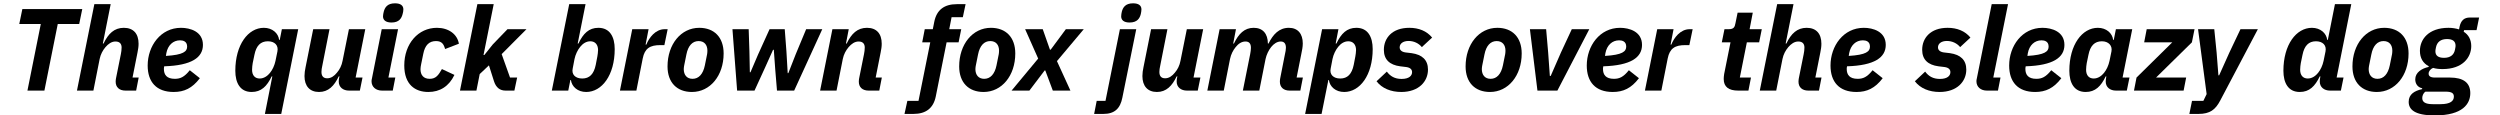 <?xml version="1.0" encoding="UTF-8"?>
<svg xmlns="http://www.w3.org/2000/svg" xmlns:xlink="http://www.w3.org/1999/xlink" width="910px" height="42px" viewBox="0 0 910 42" version="1.1">
<g id="surface1">
<path style=" stroke:none;fill-rule:nonzero;fill:rgb(0%,0%,0%);fill-opacity:1;" d="M 28.828 8.734 L 29.945 3.293 L 8.137 3.293 L 7.016 8.734 L 14.852 8.734 L 9.988 32.977 L 16.164 32.977 L 21.027 8.734 Z M 28.828 8.734 "/>
<path style=" stroke:none;fill-rule:nonzero;fill:rgb(0%,0%,0%);fill-opacity:1;" d="M 28.012 32.977 L 33.996 32.977 L 36.273 21.473 C 36.621 19.773 37.395 18.348 38.398 17.148 C 39.402 15.992 40.598 15.105 42.027 15.105 C 43.648 15.105 44.266 16.031 44.266 17.305 C 44.266 18.191 44.148 18.887 43.996 19.699 L 42.219 28.539 C 42.18 28.77 42.102 29.234 42.102 29.734 C 42.102 31.742 43.414 32.977 45.691 32.977 L 49.555 32.977 L 50.48 28.23 L 48.242 28.23 L 50.055 19.082 C 50.285 17.922 50.441 16.996 50.441 15.914 C 50.441 12.246 48.551 10.125 45.074 10.125 C 41.602 10.125 39.402 12.246 37.703 15.836 L 37.434 15.836 L 40.289 1.516 L 34.344 1.516 Z M 28.012 32.977 "/>
<path style=" stroke:none;fill-rule:nonzero;fill:rgb(0%,0%,0%);fill-opacity:1;" d="M 63.215 33.48 C 67.035 33.48 69.969 32.129 72.746 28.461 L 69.082 25.566 C 67.074 28.074 65.605 28.691 63.637 28.691 C 60.703 28.691 59.66 27.227 59.66 25.102 C 59.66 24.91 59.66 24.641 59.777 24.137 C 69.777 23.828 73.867 20.934 73.867 16.34 C 73.867 11.477 69.234 10.125 65.875 10.125 C 58.465 10.125 53.754 16.727 53.754 23.867 C 53.754 29.773 56.883 33.48 63.215 33.48 Z M 65.527 14.68 C 66.609 14.68 68.117 15.027 68.117 16.957 C 68.117 18.734 66.766 19.969 60.395 20.355 L 60.551 19.352 C 61.09 16.457 63.02 14.68 65.527 14.68 Z M 65.527 14.68 "/>
<path style=" stroke:none;fill-rule:nonzero;fill:rgb(0%,0%,0%);fill-opacity:1;" d="M 96.426 41.469 L 102.371 41.469 L 108.547 10.625 L 102.602 10.625 L 101.828 14.523 L 101.598 14.523 C 101.328 12.094 99.125 10.125 96.039 10.125 C 90.324 10.125 85.656 16.262 85.656 25.758 C 85.656 30.199 87.43 33.48 91.598 33.48 C 95.113 33.48 97.156 31.395 98.895 27.805 L 99.125 27.805 Z M 94.531 28.578 C 92.797 28.578 91.754 27.418 91.754 25.41 C 91.754 24.715 91.871 23.559 91.984 22.98 L 92.602 20.008 C 93.258 16.648 94.844 15.027 97.504 15.027 C 99.938 15.027 101.441 16.457 100.98 18.734 L 100.285 22.129 C 99.938 23.789 99.203 25.41 98.238 26.57 C 97.352 27.648 96.078 28.578 94.531 28.578 Z M 94.531 28.578 "/>
<path style=" stroke:none;fill-rule:nonzero;fill:rgb(0%,0%,0%);fill-opacity:1;" d="M 114.004 10.625 L 111.223 24.484 C 110.992 25.605 110.836 26.609 110.836 27.688 C 110.836 31.355 112.766 33.48 116.125 33.48 C 119.523 33.48 121.645 31.277 123.305 27.805 L 123.574 27.805 L 123.422 28.422 C 123.383 28.652 123.305 29.234 123.305 29.695 C 123.305 31.781 124.926 32.977 127.051 32.977 L 130.988 32.977 L 131.953 28.23 L 129.445 28.23 L 132.957 10.625 L 127.012 10.625 L 124.695 22.129 C 124.387 23.828 123.652 25.297 122.648 26.453 C 121.684 27.648 120.527 28.5 119.098 28.5 C 117.633 28.5 117.012 27.613 117.012 26.184 C 117.012 25.527 117.129 24.715 117.32 23.906 L 119.945 10.625 Z M 114.004 10.625 "/>
<path style=" stroke:none;fill-rule:nonzero;fill:rgb(0%,0%,0%);fill-opacity:1;" d="M 142.5 8.195 C 145.32 8.195 146.168 6.613 146.555 5.105 C 146.707 4.605 146.824 3.91 146.824 3.406 C 146.824 2.055 145.859 1.207 143.773 1.207 C 140.918 1.207 140.07 2.789 139.684 4.258 C 139.566 4.758 139.414 5.453 139.414 5.957 C 139.414 7.305 140.414 8.195 142.5 8.195 Z M 142.965 32.977 L 143.891 28.23 L 141.383 28.23 L 144.895 10.625 L 138.949 10.625 L 135.398 28.5 C 135.281 28.926 135.242 29.234 135.242 29.582 C 135.242 31.625 136.789 32.977 139.066 32.977 Z M 142.965 32.977 "/>
<path style=" stroke:none;fill-rule:nonzero;fill:rgb(0%,0%,0%);fill-opacity:1;" d="M 155.918 33.48 C 160.164 33.48 163.445 31.395 165.414 27.266 L 160.859 25.141 C 159.625 27.266 158.738 28.691 156.422 28.691 C 154.105 28.691 153.062 27.266 153.062 25.18 C 153.062 24.602 153.18 23.984 153.293 23.402 L 154.066 19.621 C 154.684 16.457 156.188 14.949 158.699 14.949 C 160.859 14.949 161.516 16.109 162.02 17.844 L 167.035 15.914 C 166.457 12.441 163.293 10.125 159.047 10.125 C 152.25 10.125 147.156 15.875 147.156 23.828 C 147.156 30.777 151.094 33.48 155.918 33.48 Z M 155.918 33.48 "/>
<path style=" stroke:none;fill-rule:nonzero;fill:rgb(0%,0%,0%);fill-opacity:1;" d="M 167.434 32.977 L 173.418 32.977 L 174.613 26.957 L 177.973 23.789 L 179.824 29.617 C 180.559 31.859 181.949 32.977 184.031 32.977 L 187.238 32.977 L 188.242 28.23 L 185.652 28.23 L 182.605 19.699 L 191.637 10.625 L 184.727 10.625 L 179.363 16.184 L 176.312 20.008 L 176.004 20.008 L 179.711 1.516 L 173.766 1.516 Z M 167.434 32.977 "/>
<path style=" stroke:none;fill-rule:nonzero;fill:rgb(0%,0%,0%);fill-opacity:1;" d="M 200.863 32.977 L 206.848 32.977 L 207.621 29.117 L 207.812 29.117 C 208.121 31.551 210.281 33.48 213.371 33.48 C 219.086 33.48 223.754 27.379 223.754 17.883 C 223.754 13.406 221.98 10.125 217.809 10.125 C 214.336 10.125 212.289 12.211 210.555 15.836 L 210.281 15.836 L 213.141 1.516 L 207.195 1.516 Z M 211.941 28.578 C 209.473 28.578 207.965 27.148 208.469 24.91 L 209.125 21.473 C 209.473 19.812 210.246 18.23 211.172 17.074 C 212.059 15.953 213.332 15.027 214.875 15.027 C 216.613 15.027 217.695 16.223 217.695 18.23 C 217.695 18.887 217.539 20.047 217.426 20.625 L 216.844 23.637 C 216.152 26.992 214.566 28.578 211.941 28.578 Z M 211.941 28.578 "/>
<path style=" stroke:none;fill-rule:nonzero;fill:rgb(0%,0%,0%);fill-opacity:1;" d="M 231.645 32.977 L 233.961 21.242 C 234.691 17.613 236.586 16.418 240.367 16.418 L 241.836 16.418 L 243.031 10.625 L 241.949 10.625 C 238.516 10.625 236.238 13.793 235.273 16.223 L 235 16.223 L 236.082 10.625 L 230.137 10.625 L 225.66 32.977 Z M 231.645 32.977 "/>
<path style=" stroke:none;fill-rule:nonzero;fill:rgb(0%,0%,0%);fill-opacity:1;" d="M 251.859 33.48 C 258.5 33.48 263.402 27.535 263.402 19.465 C 263.402 13.559 259.965 10.125 254.523 10.125 C 247.883 10.125 242.98 16.109 242.98 24.176 C 242.98 30.043 246.418 33.48 251.859 33.48 Z M 252.09 28.691 C 250.008 28.691 248.887 27.266 248.887 25.141 C 248.887 24.602 249.004 24.098 249.043 23.828 L 249.852 19.812 C 250.469 16.648 252.051 14.949 254.293 14.949 C 256.375 14.949 257.496 16.34 257.496 18.461 C 257.496 19.043 257.418 19.543 257.379 19.773 L 256.57 23.789 C 255.914 26.992 254.332 28.691 252.09 28.691 Z M 252.09 28.691 "/>
<path style=" stroke:none;fill-rule:nonzero;fill:rgb(0%,0%,0%);fill-opacity:1;" d="M 268.309 32.977 L 274.641 32.977 L 278.5 24.562 L 281.398 18.117 L 281.668 18.117 L 282.207 25.527 L 282.824 32.977 L 289.078 32.977 L 299.309 10.625 L 293.441 10.625 L 289.617 19.812 L 286.957 26.609 L 286.723 26.609 L 286.262 18.734 L 285.645 10.625 L 280.121 10.625 L 275.953 19.812 L 273.176 26.301 L 272.941 26.301 L 272.789 18.734 L 272.52 10.625 L 266.613 10.625 Z M 268.309 32.977 "/>
<path style=" stroke:none;fill-rule:nonzero;fill:rgb(0%,0%,0%);fill-opacity:1;" d="M 304.5 32.977 L 306.777 21.473 C 307.125 19.773 307.898 18.348 308.902 17.148 C 309.906 15.992 311.102 15.105 312.531 15.105 C 314.152 15.105 314.77 16.031 314.77 17.305 C 314.77 18.191 314.652 18.887 314.5 19.699 L 312.723 28.539 C 312.684 28.77 312.609 29.234 312.609 29.734 C 312.609 31.742 313.922 32.977 316.199 32.977 L 320.059 32.977 L 320.984 28.23 L 318.746 28.23 L 320.559 19.082 C 320.793 17.922 320.945 16.996 320.945 15.914 C 320.945 12.246 319.055 10.125 315.582 10.125 C 312.105 10.125 309.906 12.246 308.207 15.836 L 307.938 15.836 L 308.941 10.625 L 302.996 10.625 L 298.52 32.977 Z M 304.5 32.977 "/>
<path style=" stroke:none;fill-rule:nonzero;fill:rgb(0%,0%,0%);fill-opacity:1;" d="M 344.562 15.414 L 348.926 15.414 L 349.891 10.625 L 345.527 10.625 L 346.375 6.266 L 350.469 6.266 L 351.473 1.516 L 348.27 1.516 C 343.637 1.516 340.934 3.68 340.086 7.887 L 339.543 10.625 L 336.609 10.625 L 335.684 15.414 L 338.617 15.414 L 334.332 36.723 L 330.277 36.723 L 329.238 41.469 L 332.48 41.469 C 337.113 41.469 339.773 39.309 340.625 35.102 Z M 344.562 15.414 "/>
<path style=" stroke:none;fill-rule:nonzero;fill:rgb(0%,0%,0%);fill-opacity:1;" d="M 358.02 33.48 C 364.66 33.48 369.562 27.535 369.562 19.465 C 369.562 13.559 366.125 10.125 360.684 10.125 C 354.043 10.125 349.141 16.109 349.141 24.176 C 349.141 30.043 352.578 33.48 358.02 33.48 Z M 358.25 28.691 C 356.168 28.691 355.047 27.266 355.047 25.141 C 355.047 24.602 355.164 24.098 355.203 23.828 L 356.012 19.812 C 356.629 16.648 358.215 14.949 360.453 14.949 C 362.535 14.949 363.656 16.34 363.656 18.461 C 363.656 19.043 363.578 19.543 363.539 19.773 L 362.73 23.789 C 362.074 26.992 360.492 28.691 358.25 28.691 Z M 358.25 28.691 "/>
<path style=" stroke:none;fill-rule:nonzero;fill:rgb(0%,0%,0%);fill-opacity:1;" d="M 374.695 32.977 L 380.254 25.645 L 380.484 25.645 L 383.227 32.977 L 389.633 32.977 L 384.73 22.246 L 394.496 10.625 L 387.973 10.625 L 382.453 18.078 L 382.184 18.078 L 379.559 10.625 L 373.148 10.625 L 377.898 21.32 L 368.211 32.977 Z M 374.695 32.977 "/>
<path style=" stroke:none;fill-rule:nonzero;fill:rgb(0%,0%,0%);fill-opacity:1;" d="M 402.398 36.723 L 399.195 36.723 L 398.266 41.469 L 401.625 41.469 C 405.758 41.469 407.762 39.461 408.535 35.562 L 413.594 10.625 L 407.648 10.625 Z M 411.16 8.195 C 414.016 8.195 414.867 6.613 415.254 5.105 C 415.367 4.605 415.484 3.91 415.484 3.406 C 415.484 2.055 414.52 1.207 412.434 1.207 C 409.578 1.207 408.727 2.789 408.344 4.258 C 408.227 4.758 408.109 5.453 408.109 5.957 C 408.109 7.305 409.074 8.195 411.16 8.195 Z M 411.16 8.195 "/>
<path style=" stroke:none;fill-rule:nonzero;fill:rgb(0%,0%,0%);fill-opacity:1;" d="M 419 10.625 L 416.223 24.484 C 415.988 25.605 415.836 26.609 415.836 27.688 C 415.836 31.355 417.766 33.48 421.125 33.48 C 424.52 33.48 426.645 31.277 428.305 27.805 L 428.574 27.805 L 428.418 28.422 C 428.383 28.652 428.305 29.234 428.305 29.695 C 428.305 31.781 429.926 32.977 432.047 32.977 L 435.984 32.977 L 436.949 28.23 L 434.441 28.23 L 437.953 10.625 L 432.008 10.625 L 429.695 22.129 C 429.383 23.828 428.652 25.297 427.648 26.453 C 426.684 27.648 425.523 28.5 424.098 28.5 C 422.629 28.5 422.012 27.613 422.012 26.184 C 422.012 25.527 422.129 24.715 422.32 23.906 L 424.945 10.625 Z M 419 10.625 "/>
<path style=" stroke:none;fill-rule:nonzero;fill:rgb(0%,0%,0%);fill-opacity:1;" d="M 445.453 32.977 L 447.73 21.473 C 448.078 19.773 448.812 18.348 449.777 17.148 C 450.742 15.953 451.898 15.105 453.367 15.105 C 454.793 15.105 455.336 15.992 455.336 17.422 C 455.336 18.078 455.219 18.887 455.066 19.699 L 452.402 32.977 L 458.383 32.977 L 460.664 21.473 C 460.973 19.969 461.781 18.27 462.707 17.113 C 463.633 15.953 464.871 15.105 466.184 15.105 C 467.535 15.105 468.074 15.992 468.074 17.383 C 468.074 18.078 467.918 18.887 467.727 19.699 L 465.988 28.539 C 465.949 28.77 465.875 29.234 465.875 29.734 C 465.875 31.742 467.188 32.977 469.426 32.977 L 473.324 32.977 L 474.25 28.23 L 471.973 28.23 L 473.672 19.66 C 473.941 18.348 474.211 17.113 474.211 15.801 C 474.211 12.285 472.398 10.125 469.156 10.125 C 465.566 10.125 463.402 12.52 461.742 15.836 L 461.512 15.836 C 461.473 12.246 459.66 10.125 456.34 10.125 C 452.941 10.125 450.82 12.363 449.16 15.836 L 448.887 15.836 L 449.891 10.625 L 443.945 10.625 L 439.469 32.977 Z M 445.453 32.977 "/>
<path style=" stroke:none;fill-rule:nonzero;fill:rgb(0%,0%,0%);fill-opacity:1;" d="M 475.07 41.469 L 481.055 41.469 L 483.527 29.117 L 483.719 29.117 C 484.027 31.551 486.188 33.48 489.277 33.48 C 494.992 33.48 499.66 27.379 499.66 17.883 C 499.66 13.406 497.887 10.125 493.715 10.125 C 490.242 10.125 488.195 12.211 486.461 15.836 L 486.188 15.836 L 487.191 10.625 L 481.246 10.625 Z M 487.848 28.578 C 485.379 28.578 483.871 27.148 484.375 24.91 L 485.031 21.473 C 485.379 19.812 486.152 18.23 487.078 17.074 C 487.965 15.953 489.238 15.027 490.781 15.027 C 492.52 15.027 493.602 16.223 493.602 18.23 C 493.602 18.887 493.445 20.047 493.332 20.625 L 492.75 23.637 C 492.059 26.992 490.473 28.578 487.848 28.578 Z M 487.848 28.578 "/>
<path style=" stroke:none;fill-rule:nonzero;fill:rgb(0%,0%,0%);fill-opacity:1;" d="M 510.059 33.48 C 516.43 33.48 519.785 29.656 519.785 25.336 C 519.785 21.82 517.664 19.891 513.844 19.352 L 511.562 19.082 C 510.02 18.848 509.48 18.078 509.48 17.227 C 509.48 15.875 510.715 14.91 512.723 14.91 C 514.691 14.91 516.469 15.801 517.547 17.148 L 521.293 13.676 C 519.324 11.281 516.43 10.125 512.992 10.125 C 506.699 10.125 503.727 13.906 503.727 18.117 C 503.727 21.707 505.852 23.637 509.672 24.137 L 511.91 24.406 C 513.496 24.641 513.996 25.41 513.996 26.262 C 513.996 27.535 512.953 28.73 510.176 28.73 C 507.664 28.73 506.043 27.727 504.809 26.066 L 501.062 29.582 C 503.031 32.168 506.312 33.48 510.059 33.48 Z M 510.059 33.48 "/>
<path style=" stroke:none;fill-rule:nonzero;fill:rgb(0%,0%,0%);fill-opacity:1;" d="M 542.355 33.48 C 548.992 33.48 553.898 27.535 553.898 19.465 C 553.898 13.559 550.461 10.125 545.02 10.125 C 538.379 10.125 533.477 16.109 533.477 24.176 C 533.477 30.043 536.91 33.48 542.355 33.48 Z M 542.586 28.691 C 540.5 28.691 539.383 27.266 539.383 25.141 C 539.383 24.602 539.496 24.098 539.535 23.828 L 540.348 19.812 C 540.965 16.648 542.547 14.949 544.785 14.949 C 546.871 14.949 547.992 16.34 547.992 18.461 C 547.992 19.043 547.914 19.543 547.875 19.773 L 547.062 23.789 C 546.406 26.992 544.824 28.691 542.586 28.691 Z M 542.586 28.691 "/>
<path style=" stroke:none;fill-rule:nonzero;fill:rgb(0%,0%,0%);fill-opacity:1;" d="M 566.887 32.977 L 578.504 10.625 L 572.137 10.625 L 568.199 19.082 L 564.453 27.648 L 564.145 27.648 L 563.527 19.082 L 562.793 10.625 L 556.887 10.625 L 559.629 32.977 Z M 566.887 32.977 "/>
<path style=" stroke:none;fill-rule:nonzero;fill:rgb(0%,0%,0%);fill-opacity:1;" d="M 587.039 33.48 C 590.859 33.48 593.793 32.129 596.574 28.461 L 592.906 25.566 C 590.898 28.074 589.434 28.691 587.465 28.691 C 584.531 28.691 583.488 27.227 583.488 25.102 C 583.488 24.91 583.488 24.641 583.605 24.137 C 593.602 23.828 597.695 20.934 597.695 16.34 C 597.695 11.477 593.062 10.125 589.703 10.125 C 582.293 10.125 577.582 16.727 577.582 23.867 C 577.582 29.773 580.707 33.48 587.039 33.48 Z M 589.355 14.68 C 590.438 14.68 591.941 15.027 591.941 16.957 C 591.941 18.734 590.59 19.969 584.223 20.355 L 584.375 19.352 C 584.918 16.457 586.848 14.68 589.355 14.68 Z M 589.355 14.68 "/>
<path style=" stroke:none;fill-rule:nonzero;fill:rgb(0%,0%,0%);fill-opacity:1;" d="M 604.734 32.977 L 607.051 21.242 C 607.785 17.613 609.676 16.418 613.461 16.418 L 614.926 16.418 L 616.125 10.625 L 615.043 10.625 C 611.605 10.625 609.328 13.793 608.363 16.223 L 608.094 16.223 L 609.176 10.625 L 603.23 10.625 L 598.754 32.977 Z M 604.734 32.977 "/>
<path style=" stroke:none;fill-rule:nonzero;fill:rgb(0%,0%,0%);fill-opacity:1;" d="M 636.43 32.977 L 637.355 28.23 L 633.301 28.23 L 635.852 15.414 L 640.328 15.414 L 641.293 10.625 L 636.855 10.625 L 638.012 4.605 L 632.492 4.605 L 631.719 8.387 C 631.449 9.93 631.062 10.625 629.211 10.625 L 627.707 10.625 L 626.738 15.414 L 629.906 15.414 L 627.59 26.957 C 627.473 27.574 627.434 28.344 627.434 28.77 C 627.434 31.586 629.211 32.977 632.684 32.977 Z M 636.43 32.977 "/>
<path style=" stroke:none;fill-rule:nonzero;fill:rgb(0%,0%,0%);fill-opacity:1;" d="M 640.562 32.977 L 646.543 32.977 L 648.824 21.473 C 649.168 19.773 649.941 18.348 650.945 17.148 C 651.949 15.992 653.145 15.105 654.574 15.105 C 656.195 15.105 656.812 16.031 656.812 17.305 C 656.812 18.191 656.699 18.887 656.543 19.699 L 654.766 28.539 C 654.73 28.77 654.652 29.234 654.652 29.734 C 654.652 31.742 655.965 32.977 658.242 32.977 L 662.102 32.977 L 663.027 28.23 L 660.789 28.23 L 662.605 19.082 C 662.836 17.922 662.988 16.996 662.988 15.914 C 662.988 12.246 661.098 10.125 657.625 10.125 C 654.148 10.125 651.949 12.246 650.25 15.836 L 649.98 15.836 L 652.836 1.516 L 646.891 1.516 Z M 640.562 32.977 "/>
<path style=" stroke:none;fill-rule:nonzero;fill:rgb(0%,0%,0%);fill-opacity:1;" d="M 675.762 33.48 C 679.582 33.48 682.516 32.129 685.297 28.461 L 681.629 25.566 C 679.621 28.074 678.156 28.691 676.188 28.691 C 673.254 28.691 672.211 27.227 672.211 25.102 C 672.211 24.91 672.211 24.641 672.324 24.137 C 682.324 23.828 686.414 20.934 686.414 16.34 C 686.414 11.477 681.785 10.125 678.426 10.125 C 671.012 10.125 666.305 16.727 666.305 23.867 C 666.305 29.773 669.43 33.48 675.762 33.48 Z M 678.078 14.68 C 679.16 14.68 680.664 15.027 680.664 16.957 C 680.664 18.734 679.312 19.969 672.941 20.355 L 673.098 19.352 C 673.637 16.457 675.566 14.68 678.078 14.68 Z M 678.078 14.68 "/>
<path style=" stroke:none;fill-rule:nonzero;fill:rgb(0%,0%,0%);fill-opacity:1;" d="M 706.004 33.48 C 712.375 33.48 715.73 29.656 715.73 25.336 C 715.73 21.82 713.609 19.891 709.789 19.352 L 707.512 19.082 C 705.965 18.848 705.426 18.078 705.426 17.227 C 705.426 15.875 706.66 14.91 708.668 14.91 C 710.637 14.91 712.414 15.801 713.492 17.148 L 717.238 13.676 C 715.27 11.281 712.375 10.125 708.938 10.125 C 702.645 10.125 699.672 13.906 699.672 18.117 C 699.672 21.707 701.797 23.637 705.617 24.137 L 707.855 24.406 C 709.441 24.641 709.941 25.41 709.941 26.262 C 709.941 27.535 708.898 28.73 706.121 28.73 C 703.609 28.73 701.988 27.727 700.754 26.066 L 697.012 29.582 C 698.98 32.168 702.262 33.48 706.004 33.48 Z M 706.004 33.48 "/>
<path style=" stroke:none;fill-rule:nonzero;fill:rgb(0%,0%,0%);fill-opacity:1;" d="M 727.258 32.977 L 728.184 28.23 L 725.559 28.23 L 730.926 1.516 L 724.98 1.516 L 719.578 28.5 C 719.461 28.926 719.422 29.234 719.422 29.582 C 719.422 31.625 720.965 32.977 723.242 32.977 Z M 727.258 32.977 "/>
<path style=" stroke:none;fill-rule:nonzero;fill:rgb(0%,0%,0%);fill-opacity:1;" d="M 740.793 33.48 C 744.613 33.48 747.547 32.129 750.328 28.461 L 746.66 25.566 C 744.652 28.074 743.188 28.691 741.219 28.691 C 738.285 28.691 737.242 27.227 737.242 25.102 C 737.242 24.91 737.242 24.641 737.355 24.137 C 747.355 23.828 751.449 20.934 751.449 16.34 C 751.449 11.477 746.816 10.125 743.457 10.125 C 736.043 10.125 731.336 16.727 731.336 23.867 C 731.336 29.773 734.461 33.48 740.793 33.48 Z M 743.109 14.68 C 744.191 14.68 745.695 15.027 745.695 16.957 C 745.695 18.734 744.344 19.969 737.977 20.355 L 738.129 19.352 C 738.668 16.457 740.602 14.68 743.109 14.68 Z M 743.109 14.68 "/>
<path style=" stroke:none;fill-rule:nonzero;fill:rgb(0%,0%,0%);fill-opacity:1;" d="M 774.164 32.977 L 775.129 28.23 L 772.617 28.23 L 776.133 10.625 L 770.188 10.625 L 769.414 14.523 L 769.184 14.523 C 768.914 12.094 766.711 10.125 763.625 10.125 C 757.91 10.125 753.238 16.262 753.238 25.758 C 753.238 30.199 755.016 33.48 759.184 33.48 C 762.695 33.48 764.742 31.395 766.48 27.805 L 766.711 27.805 L 766.598 28.422 C 766.559 28.652 766.48 29.234 766.48 29.695 C 766.48 31.781 768.102 32.977 770.227 32.977 Z M 762.117 28.578 C 760.383 28.578 759.34 27.418 759.34 25.41 C 759.34 24.715 759.453 23.559 759.57 22.98 L 760.188 20.008 C 760.844 16.648 762.426 15.027 765.09 15.027 C 767.523 15.027 768.988 16.648 768.566 18.734 L 767.871 22.129 C 767.523 23.789 766.789 25.41 765.824 26.57 C 764.938 27.648 763.664 28.578 762.117 28.578 Z M 762.117 28.578 "/>
<path style=" stroke:none;fill-rule:nonzero;fill:rgb(0%,0%,0%);fill-opacity:1;" d="M 794.836 32.977 L 795.762 28.23 L 784.801 28.23 L 797.848 15.414 L 798.812 10.625 L 781.402 10.625 L 780.477 15.414 L 790.707 15.414 L 777.695 28.23 L 776.77 32.977 Z M 794.836 32.977 "/>
<path style=" stroke:none;fill-rule:nonzero;fill:rgb(0%,0%,0%);fill-opacity:1;" d="M 811.516 19.082 L 807.77 27.418 L 807.5 27.418 L 806.844 19.082 L 805.996 10.625 L 800.09 10.625 L 803.215 34.25 L 802.02 36.723 L 797.891 36.723 L 796.926 41.469 L 800.242 41.469 C 804.488 41.469 806.422 39.887 808.156 36.605 L 821.863 10.625 L 815.531 10.625 Z M 811.516 19.082 "/>
<path style=" stroke:none;fill-rule:nonzero;fill:rgb(0%,0%,0%);fill-opacity:1;" d="M 852.082 32.977 L 853.047 28.23 L 850.535 28.23 L 855.863 1.516 L 849.918 1.516 L 847.332 14.523 L 847.102 14.523 C 846.832 12.094 844.629 10.125 841.543 10.125 C 835.828 10.125 831.16 16.262 831.16 25.758 C 831.16 30.199 832.934 33.48 837.102 33.48 C 840.617 33.48 842.66 31.395 844.398 27.805 L 844.629 27.805 L 844.516 28.422 C 844.477 28.652 844.398 29.234 844.398 29.695 C 844.398 31.781 846.02 32.977 848.145 32.977 Z M 840.035 28.578 C 838.301 28.578 837.258 27.418 837.258 25.41 C 837.258 24.715 837.375 23.559 837.488 22.98 L 838.105 20.008 C 838.762 16.648 840.348 15.027 843.008 15.027 C 845.441 15.027 846.945 16.457 846.484 18.734 L 845.789 22.129 C 845.441 23.789 844.707 25.41 843.742 26.57 C 842.855 27.648 841.582 28.578 840.035 28.578 Z M 840.035 28.578 "/>
<path style=" stroke:none;fill-rule:nonzero;fill:rgb(0%,0%,0%);fill-opacity:1;" d="M 865.172 33.48 C 871.812 33.48 876.715 27.535 876.715 19.465 C 876.715 13.559 873.281 10.125 867.836 10.125 C 861.199 10.125 856.293 16.109 856.293 24.176 C 856.293 30.043 859.73 33.48 865.172 33.48 Z M 865.406 28.691 C 863.32 28.691 862.199 27.266 862.199 25.141 C 862.199 24.602 862.316 24.098 862.355 23.828 L 863.168 19.812 C 863.785 16.648 865.367 14.949 867.605 14.949 C 869.691 14.949 870.809 16.34 870.809 18.461 C 870.809 19.043 870.73 19.543 870.695 19.773 L 869.883 23.789 C 869.227 26.992 867.645 28.691 865.406 28.691 Z M 865.406 28.691 "/>
<path style=" stroke:none;fill-rule:nonzero;fill:rgb(0%,0%,0%);fill-opacity:1;" d="M 899.188 33.902 C 899.188 30.16 896.719 28.23 891.777 28.23 L 886.297 28.23 C 884.715 28.23 884.02 27.727 884.02 26.801 C 884.02 25.914 884.715 25.102 885.641 24.715 C 886.684 25.023 887.801 25.141 889.113 25.141 C 896.41 25.141 899.535 20.895 899.535 16.766 C 899.535 14.449 898.531 12.633 896.797 11.555 L 896.91 10.973 L 901.465 10.973 L 902.395 6.379 L 899.035 6.379 C 896.988 6.379 895.793 7.422 895.289 9.699 L 895.098 10.703 C 893.977 10.355 892.703 10.125 891.277 10.125 C 883.941 10.125 880.852 14.371 880.852 18.5 C 880.852 21.125 881.973 23.02 884.059 24.098 L 884.02 24.367 C 881.508 24.91 879.152 26.375 879.152 28.887 C 879.152 30.508 880.043 31.781 881.664 32.129 L 881.664 32.438 C 878.883 33.055 876.762 34.289 876.762 37.07 C 876.762 39.773 878.809 42.012 886.258 42.012 C 896.527 42.012 899.188 37.727 899.188 33.902 Z M 893.207 35.18 C 893.207 36.684 892.047 37.918 888.305 37.918 L 885.523 37.918 C 882.707 37.918 881.703 37.07 881.703 35.719 C 881.703 34.984 881.973 33.98 882.859 33.363 L 890.195 33.363 C 892.512 33.363 893.207 33.98 893.207 35.18 Z M 889.617 21.051 C 887.492 21.051 886.488 20.199 886.488 18.695 C 886.488 18.461 886.488 18.117 886.684 17.266 C 887.066 15.336 888.379 14.215 890.695 14.215 C 892.82 14.215 893.824 15.066 893.824 16.609 C 893.824 16.805 893.824 17.148 893.629 18 C 893.281 19.969 891.934 21.051 889.617 21.051 Z M 889.617 21.051 "/>
</g>
</svg>
